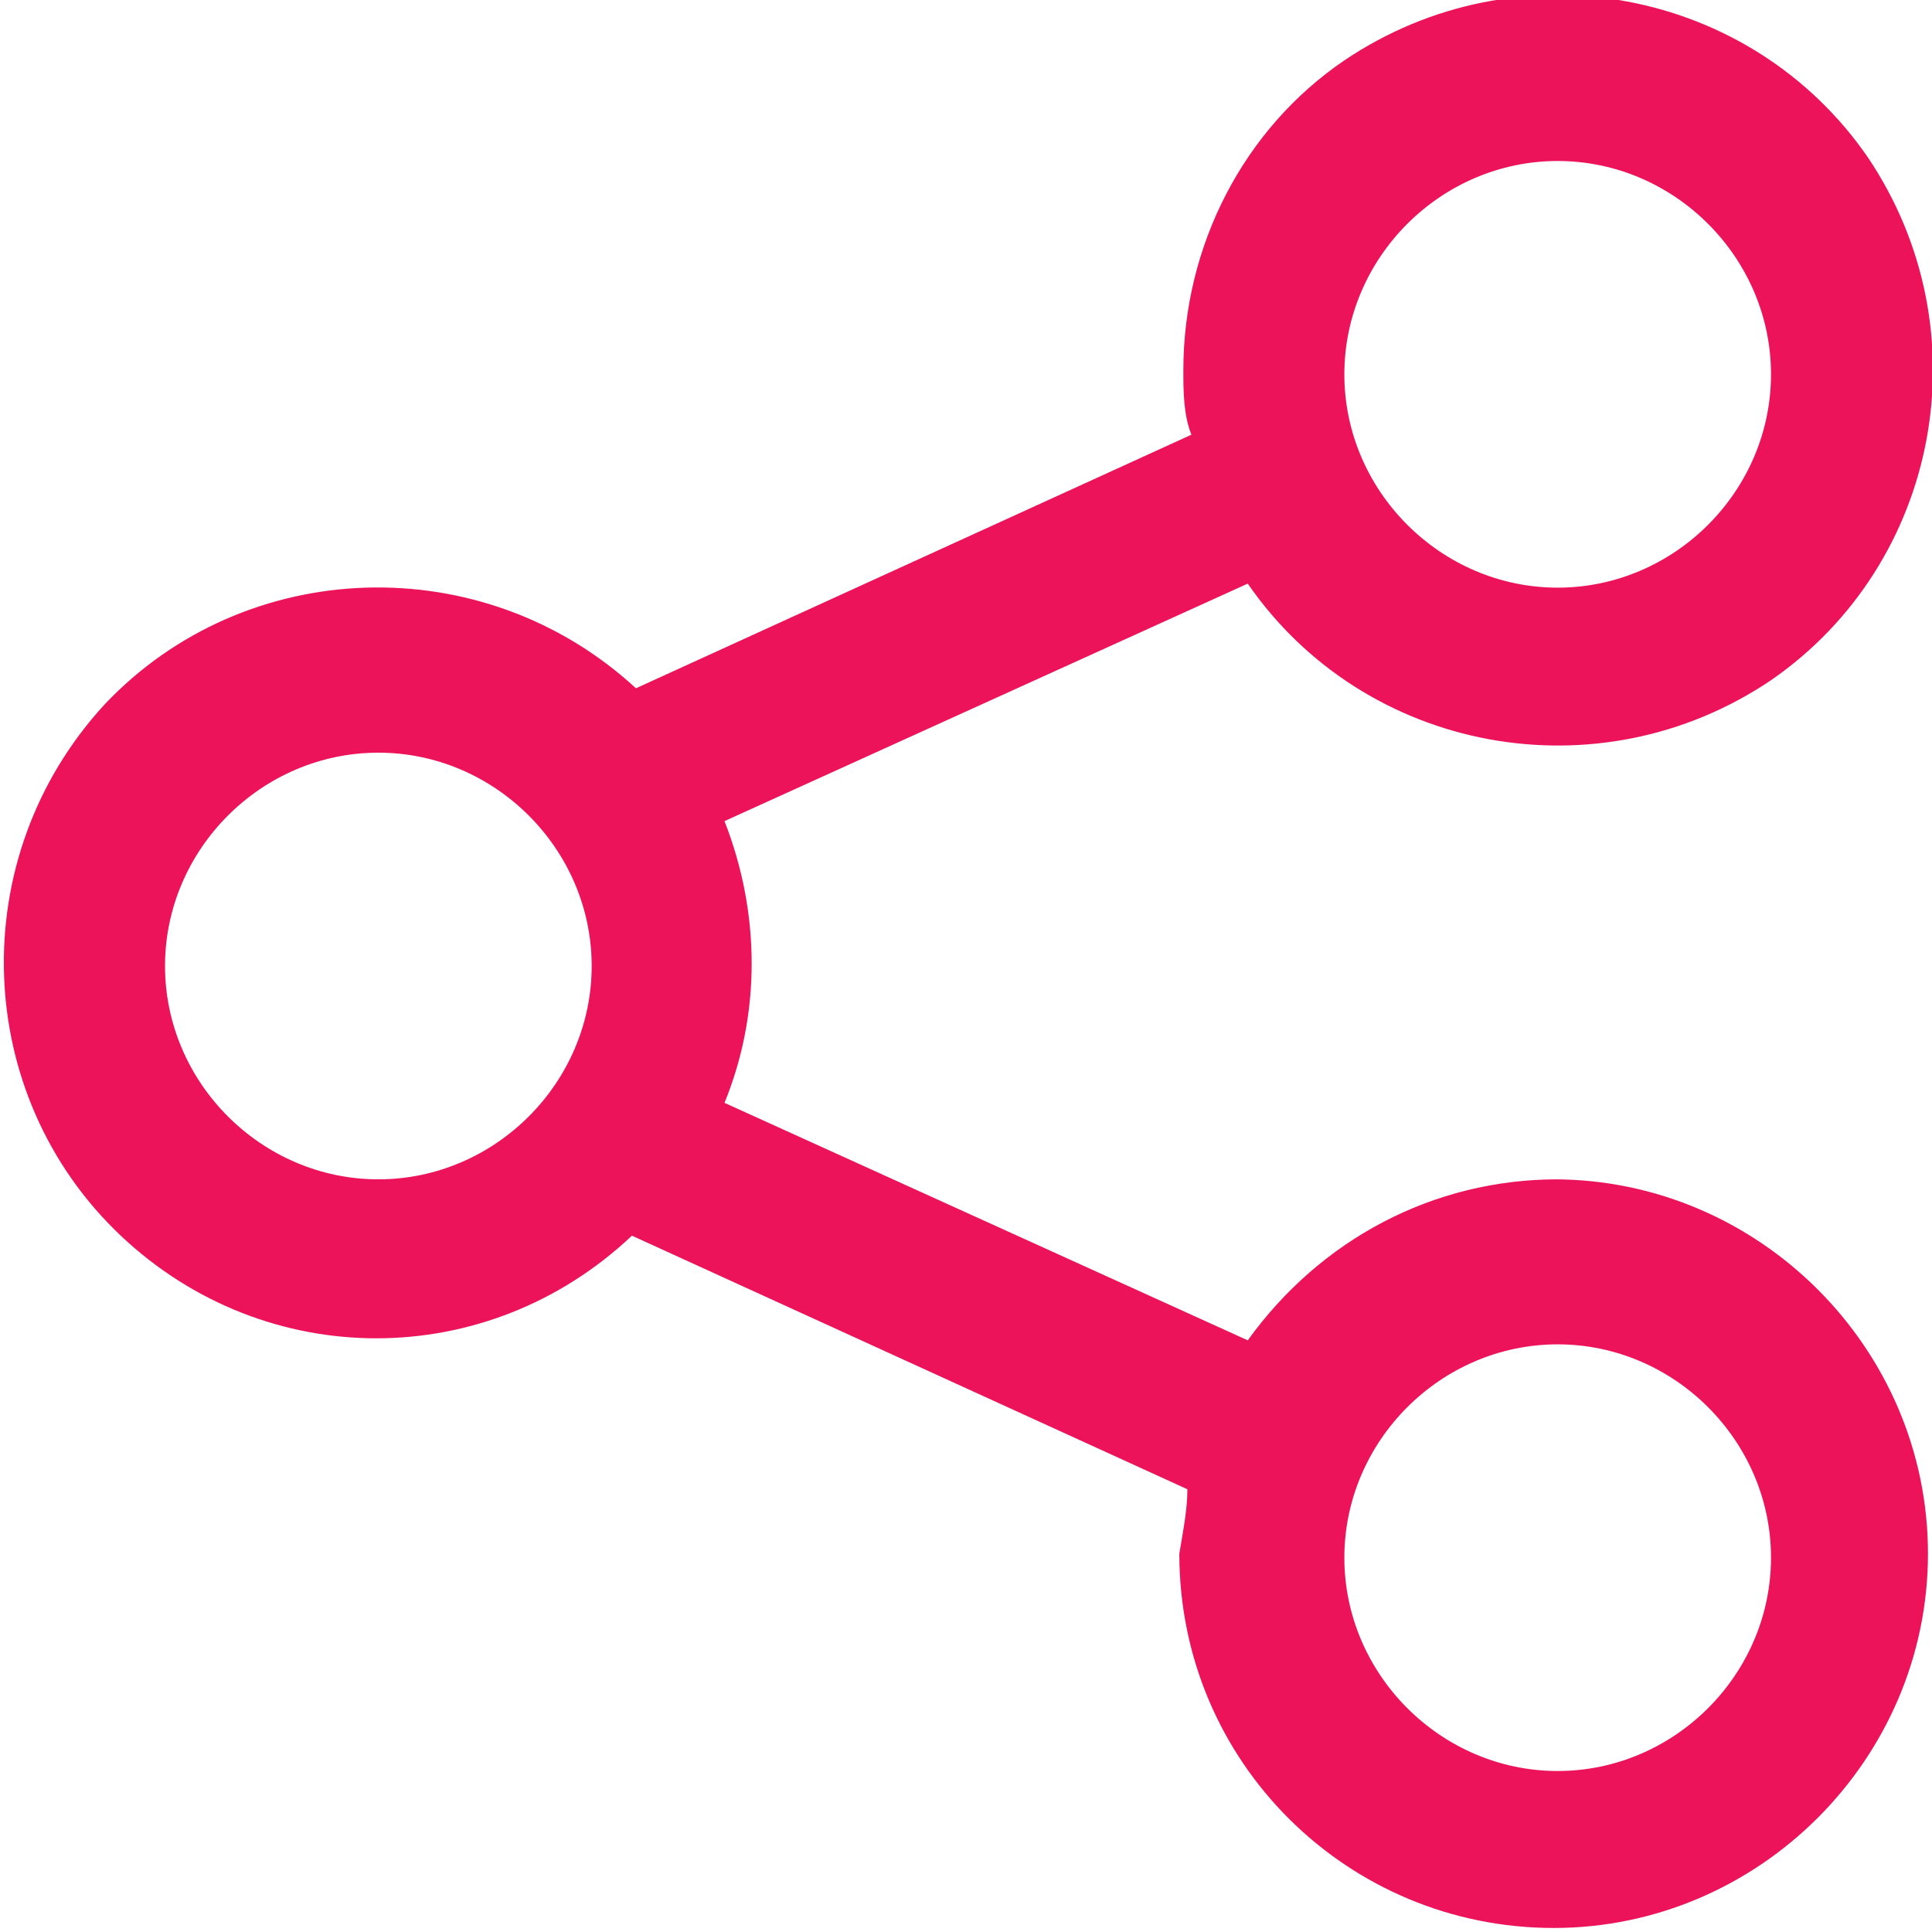 <?xml version="1.0" encoding="UTF-8"?>
<svg id="Outline" xmlns="http://www.w3.org/2000/svg" version="1.1" viewBox="0 0 48 48">
  <defs>
    <style>
      .cls-1 {
        fill: #ec135b;
        stroke-width: 0px;
      }
    </style>
  </defs>
  <path class="cls-1" d="M38.7,29.3c-3.1,0-5.9,1.5-7.7,4l-13-5.9c.9-2.2.9-4.7,0-7l13-5.9c2.9,4.2,8.7,5.3,13,2.4,4.2-2.9,5.3-8.7,2.4-13-2.9-4.2-8.7-5.3-13-2.4-2.5,1.7-4,4.6-4,7.7,0,.5,0,1.1.2,1.6l-13.8,6.3c-3.8-3.5-9.7-3.3-13.2.4-3.5,3.8-3.3,9.7.4,13.2,3.6,3.4,9.1,3.4,12.7,0l13.8,6.3c0,.5-.1,1-.2,1.6,0,5.2,4.2,9.3,9.3,9.3s9.3-4.2,9.3-9.3-4.2-9.3-9.3-9.3h0ZM38.7,4c2.9,0,5.3,2.4,5.3,5.3,0,2.9-2.4,5.3-5.3,5.3-2.9,0-5.3-2.4-5.3-5.3h0c0-2.9,2.4-5.3,5.3-5.3ZM9.4,29.3c-2.9,0-5.3-2.4-5.3-5.3,0-2.9,2.4-5.3,5.3-5.3s5.3,2.4,5.3,5.3h0c0,2.9-2.4,5.3-5.3,5.3ZM38.7,44c-2.9,0-5.3-2.4-5.3-5.3s2.4-5.3,5.3-5.3,5.3,2.4,5.3,5.3h0c0,2.9-2.4,5.3-5.3,5.3Z"/>
</svg>